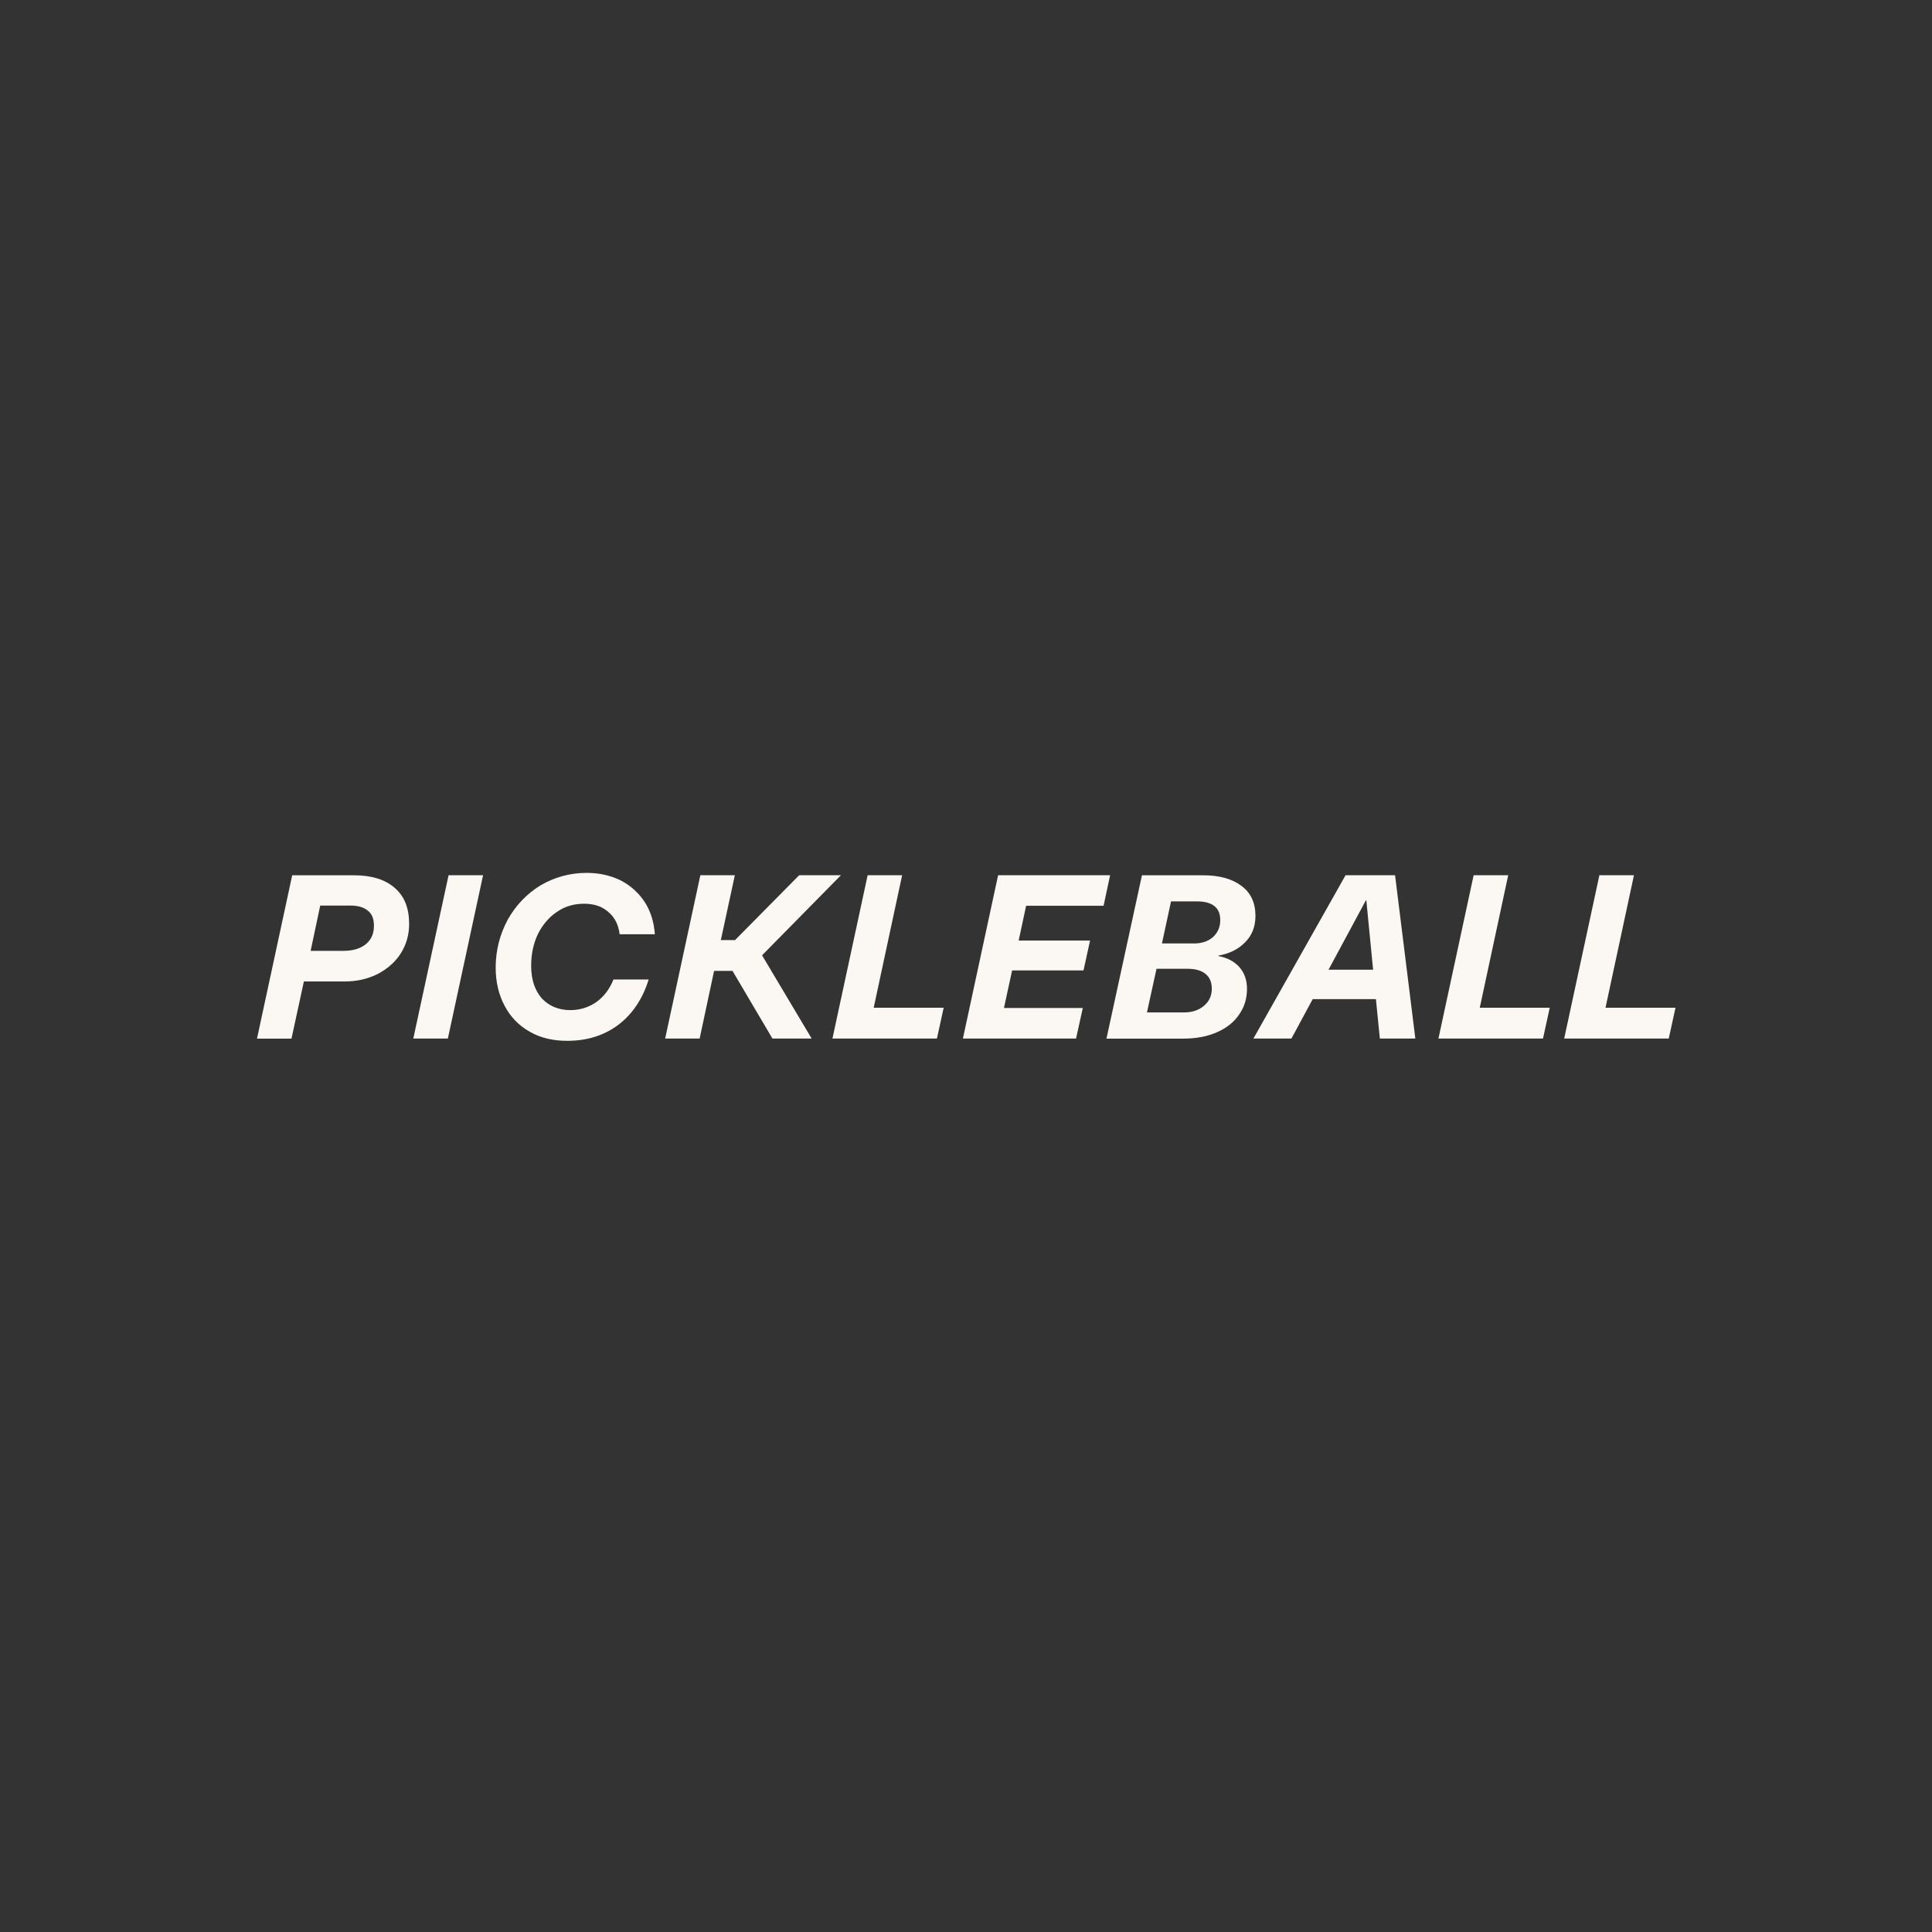<?xml version="1.0" encoding="utf-8"?>
<svg xmlns="http://www.w3.org/2000/svg" width="664" height="664" viewBox="0 0 664 664" fill="none">
<rect x="0" y="0" width="664" height="664" fill="#333333" stroke="none"/>
<path d="M549.687 300.799H561.568L551.792 346.34H575.845L573.522 356.938H537.588L549.687 300.799ZM506.469 300.799H518.35L508.574 346.34H532.627L530.304 356.938H494.37L506.469 300.799ZM462.452 300.799H479.464L486.433 356.938H474.237L472.882 343.387H451.152L443.844 356.938H430.777L462.452 300.799ZM471.914 333.273L469.591 309.462H469.422L456.596 333.273H471.914ZM426.591 304.404C429.882 306.8 431.479 310.26 431.479 314.761C431.479 318.366 430.366 321.415 427.946 323.835C425.623 326.231 422.574 327.755 418.799 328.409L418.726 328.578C421.775 329.135 424.171 330.417 425.937 332.353C427.704 334.362 428.575 336.854 428.575 339.879C428.575 343.17 427.68 346.146 425.84 348.711C424.074 351.349 421.509 353.357 418.145 354.809C414.854 356.261 411.007 356.963 406.506 356.963H380.275L392.471 300.823H413.33C418.968 300.799 423.396 302.008 426.591 304.404ZM413.838 345.638C415.605 344.113 416.476 342.202 416.476 339.782C416.476 337.531 415.75 335.862 414.322 334.724C412.87 333.515 410.789 332.958 408.079 332.958H397.48L394.189 347.961H406.869C409.749 347.961 412.072 347.162 413.838 345.638ZM416.984 321.972C418.581 320.448 419.38 318.536 419.38 316.285C419.38 314.035 418.726 312.51 417.371 311.397C416.016 310.357 414.08 309.8 411.515 309.8H402.465L399.343 324.247H410.644C413.209 324.222 415.363 323.424 416.984 321.972ZM343.034 300.799H381.533L379.283 311.301H352.665L350.1 323.255H374.637L372.387 333.515H347.849L345.043 346.436H372.145L369.822 356.938H330.935L343.034 300.799ZM298.195 300.799H310.052L300.276 346.34H324.329L322.006 356.938H286.096L298.195 300.799ZM240.7 300.799H252.557L247.741 323.085H252.629L274.674 300.799H289.024L262.018 328.215L261.946 328.385L278.957 356.938H265.479L251.758 333.684H245.418L240.458 356.938H228.601L240.7 300.799ZM181.995 354.543C178.317 352.462 175.413 349.485 173.404 345.638C171.396 341.863 170.355 337.459 170.355 332.571C170.355 326.545 171.807 321.101 174.517 316.043C177.324 311.059 181.099 307.138 185.818 304.259C190.658 301.452 195.86 300 201.644 300C205.975 300 209.895 300.895 213.283 302.565C216.719 304.331 219.454 306.824 221.535 309.945C223.616 313.164 224.753 316.842 225.068 321.101H212.968C212.557 317.81 211.275 315.245 209.048 313.406C206.87 311.47 204.088 310.599 200.7 310.599C197.312 310.599 194.118 311.494 191.408 313.406C188.649 315.245 186.496 317.81 184.874 321.004C183.35 324.222 182.551 327.828 182.551 331.917C182.551 336.733 183.834 340.411 186.229 343.145C188.722 345.783 192.013 347.162 196.005 347.162C199.369 347.162 202.345 346.194 204.91 344.428C207.475 342.589 209.484 340.024 210.839 336.636H222.938C220.857 343.363 217.324 348.59 212.436 352.268C207.621 355.874 201.765 357.713 195.038 357.713C190.101 357.737 185.673 356.696 181.995 354.543ZM154.167 300.799H166.024L153.925 356.938H142.043L154.167 300.799ZM135.631 305.13C138.994 308.01 140.616 312.099 140.616 317.568C140.616 321.246 139.648 324.634 137.736 327.683C135.824 330.659 133.163 332.982 129.799 334.749C126.435 336.443 122.661 337.314 118.402 337.314H104.439L100.18 356.963H88.323L100.422 300.823H121.523C127.621 300.799 132.34 302.25 135.631 305.13ZM125.782 324.464C127.621 322.94 128.517 320.859 128.517 318.124C128.517 315.874 127.887 314.108 126.435 312.994C124.984 311.785 122.999 311.228 120.338 311.228H110.053L106.762 326.787H118.16C121.354 326.787 123.919 325.989 125.782 324.464Z" fill="#FBF7F2"/>
</svg>